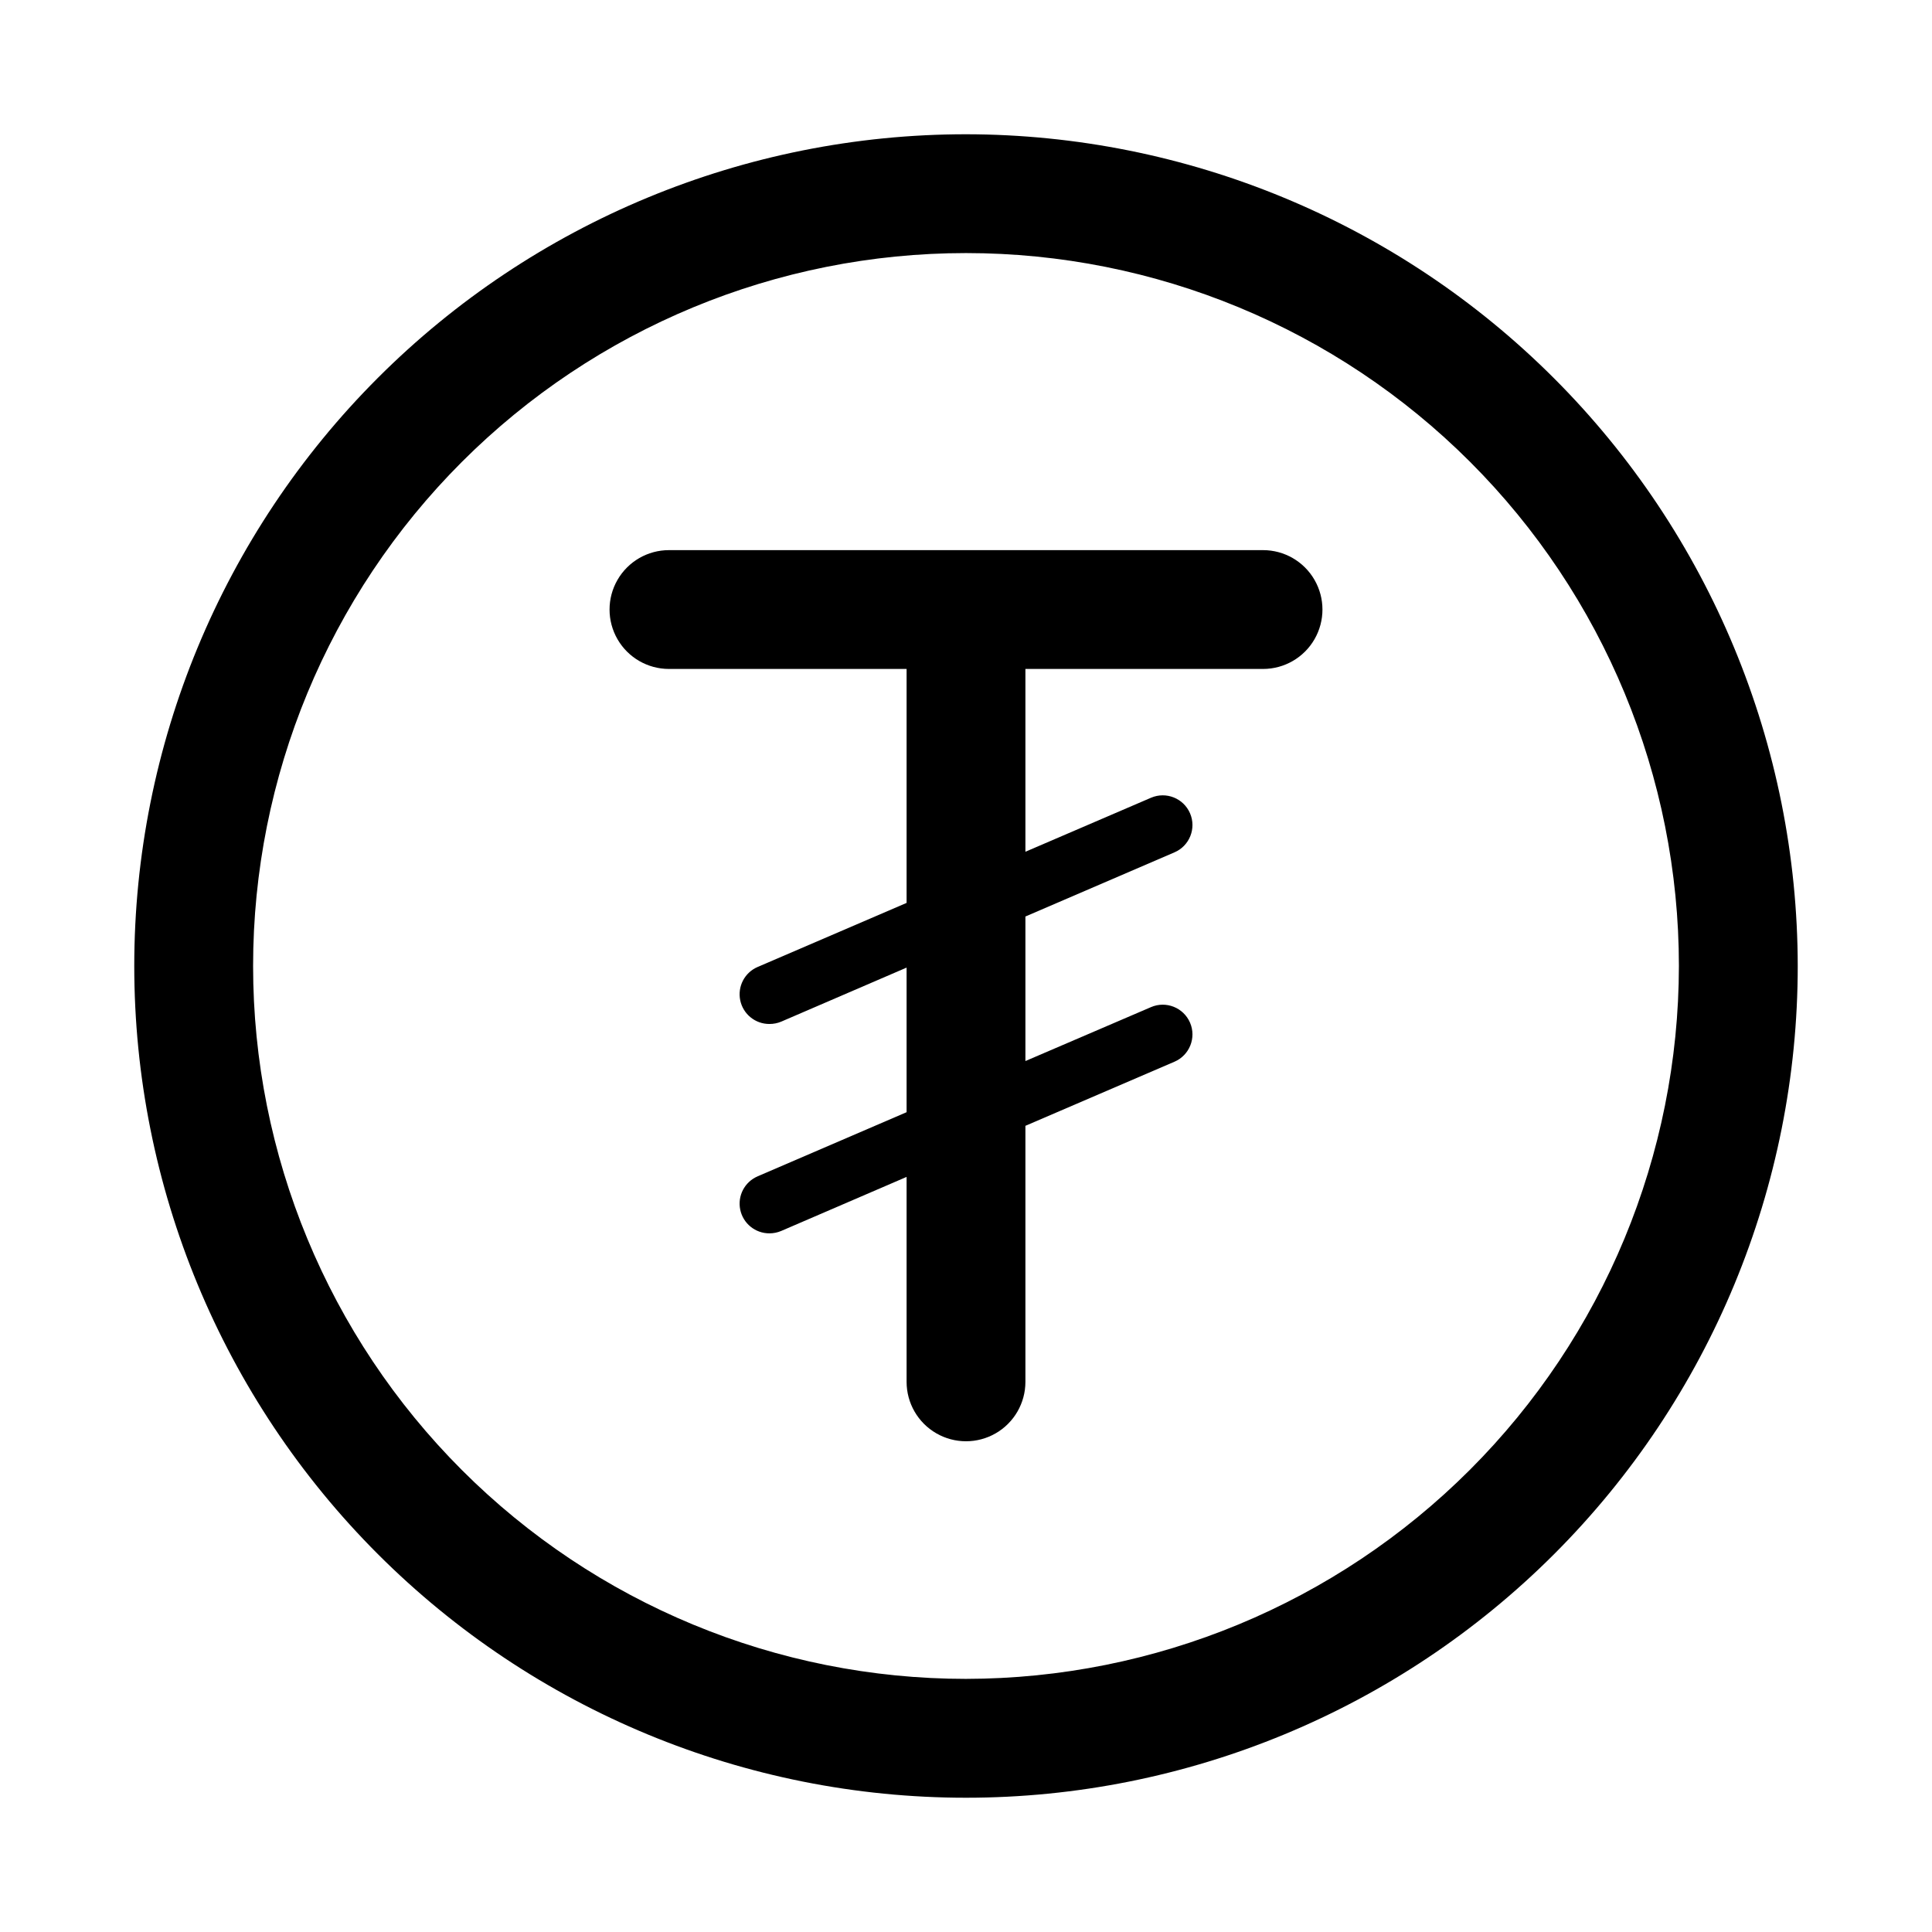 <?xml version="1.0" encoding="UTF-8"?>
<!-- The Best Svg Icon site in the world: iconSvg.co, Visit us! https://iconsvg.co -->
<svg fill="#000000" width="800px" height="800px" version="1.1" viewBox="144 144 512 512" xmlns="http://www.w3.org/2000/svg">
 <g>
  <path d="m400 179.58c-58.461 0-114.52 23.223-155.86 64.559s-64.559 97.398-64.559 155.86c0 58.457 23.223 114.52 64.559 155.86 41.336 41.336 97.398 64.559 155.86 64.559 58.457 0 114.52-23.223 155.86-64.559 41.336-41.336 64.559-97.398 64.559-155.86-0.062-58.441-23.305-114.47-64.625-155.79-41.324-41.324-97.352-64.566-155.79-64.629zm0 409.34c-50.109 0-98.164-19.902-133.59-55.336-35.43-35.43-55.336-83.484-55.336-133.59 0-50.109 19.906-98.164 55.336-133.59s83.484-55.336 133.59-55.336c50.105 0 98.16 19.906 133.59 55.336 35.434 35.43 55.336 83.484 55.336 133.59-0.055 50.09-19.977 98.113-55.395 133.53s-83.441 55.34-133.53 55.395z"/>
  <path d="m478.72 289.79h-157.44c-5.625 0-10.82 3-13.633 7.875-2.812 4.871-2.812 10.871 0 15.742s8.008 7.871 13.633 7.871h62.977v62l-39.5 16.988c-3.434 1.484-5.348 5.176-4.586 8.836 0.762 3.656 3.996 6.277 7.734 6.262 1.082 0.004 2.152-0.207 3.148-0.629l33.203-14.312v38.32l-39.5 17.004v0.004c-3.434 1.48-5.348 5.172-4.586 8.832 0.762 3.66 3.996 6.277 7.734 6.266 1.082 0.004 2.152-0.219 3.148-0.645l33.203-14.312v54.316c0 5.625 3 10.82 7.871 13.633s10.875 2.812 15.746 0 7.871-8.008 7.871-13.633v-67.855l39.5-16.988h0.004c3.992-1.719 5.84-6.348 4.125-10.344-1.719-3.996-6.352-5.844-10.344-4.125l-33.285 14.293v-38.305l39.5-17.004h0.004c3.992-1.715 5.84-6.348 4.125-10.344-1.719-3.996-6.352-5.84-10.344-4.125l-33.285 14.312v-48.445h62.977c5.625 0 10.824-3 13.633-7.871 2.812-4.871 2.812-10.871 0-15.742-2.809-4.875-8.008-7.875-13.633-7.875z"/>
 </g>
</svg>